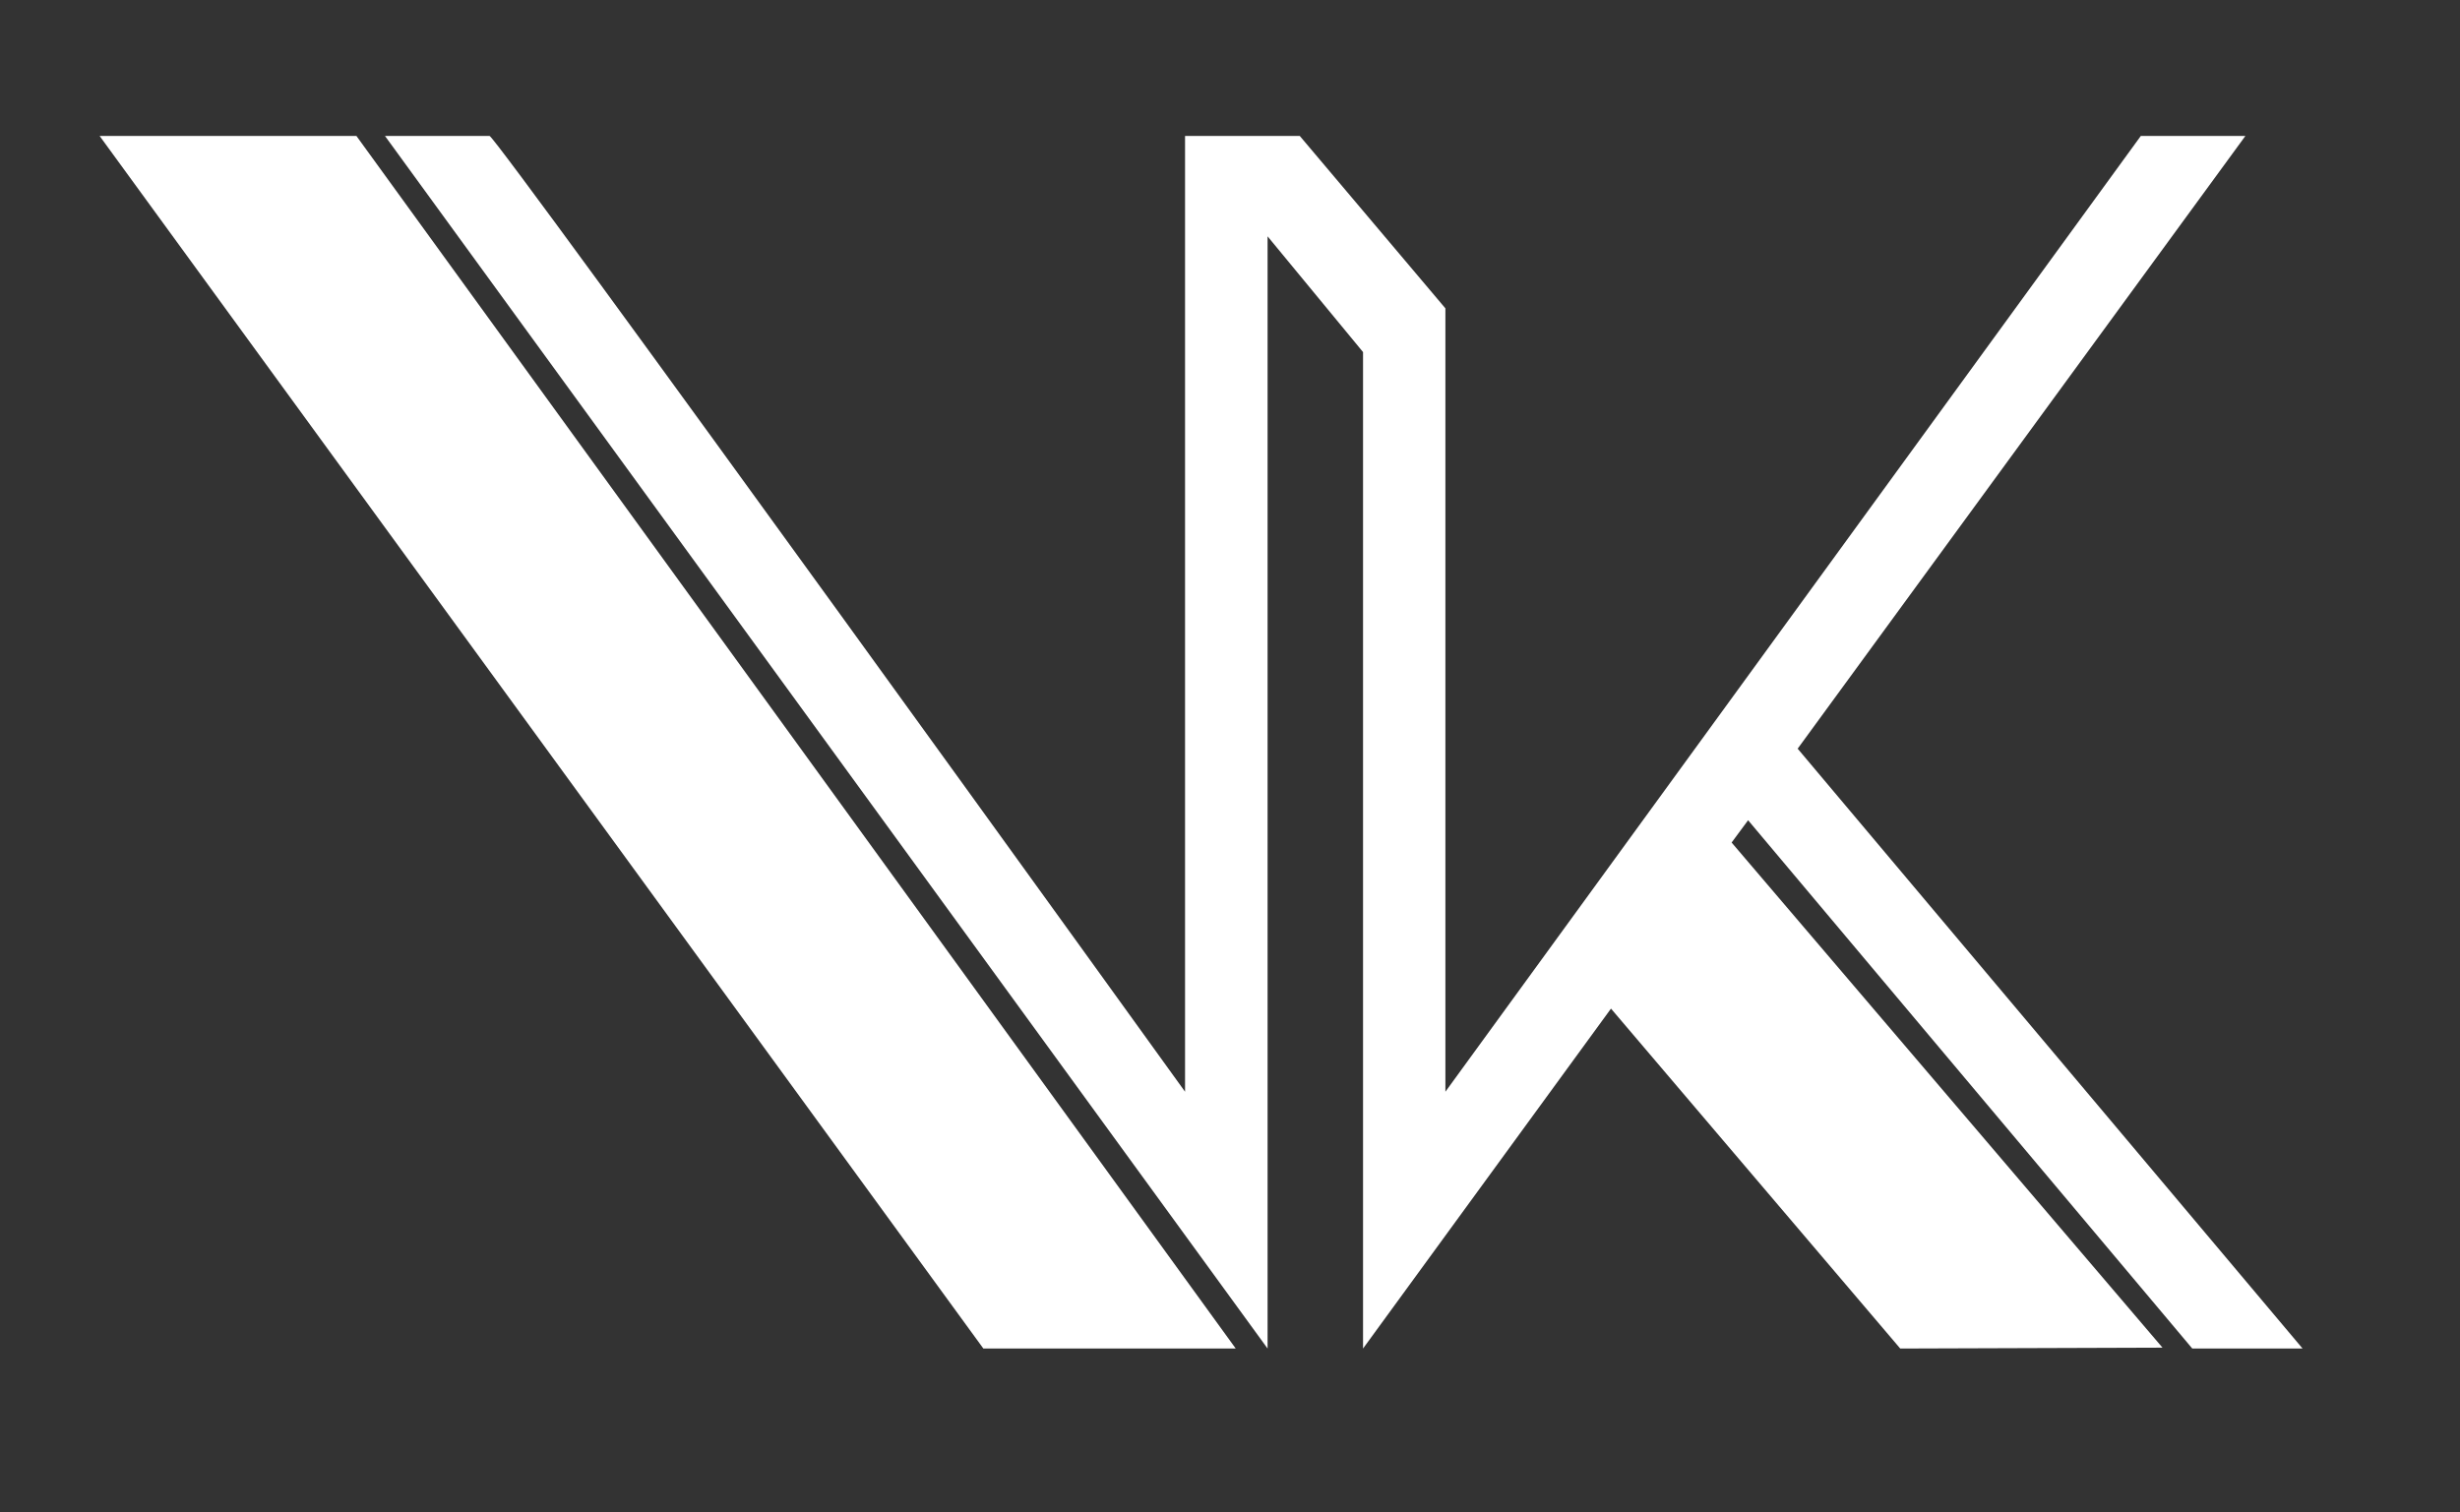 <svg id="Layer_1" data-name="Layer 1" xmlns="http://www.w3.org/2000/svg" viewBox="0 0 283.46 174.3"><rect x="0" y="0" width="283.46" height="174.3" fill="#333333" stroke="none"/><defs><style>.cls-1{fill:#fff;}</style></defs><path class="cls-1" d="M44.36,15.67l101.7,139.76V27.24l11,13.34V155.43l28.57-39.18,33.33,39.18,30.22-.1L199.53,97.11l1.9-2.57,51.18,60.89h12.71L207.14,86.29l51.59-70.62H246.68L166.55,125.83V35.54L149.77,15.67H136.55V125.83S57.19,15.67,56.41,15.67Z"/><polygon class="cls-1" points="41.07 15.67 142.39 155.43 113.31 155.43 11.48 15.67 41.07 15.67"/></svg>